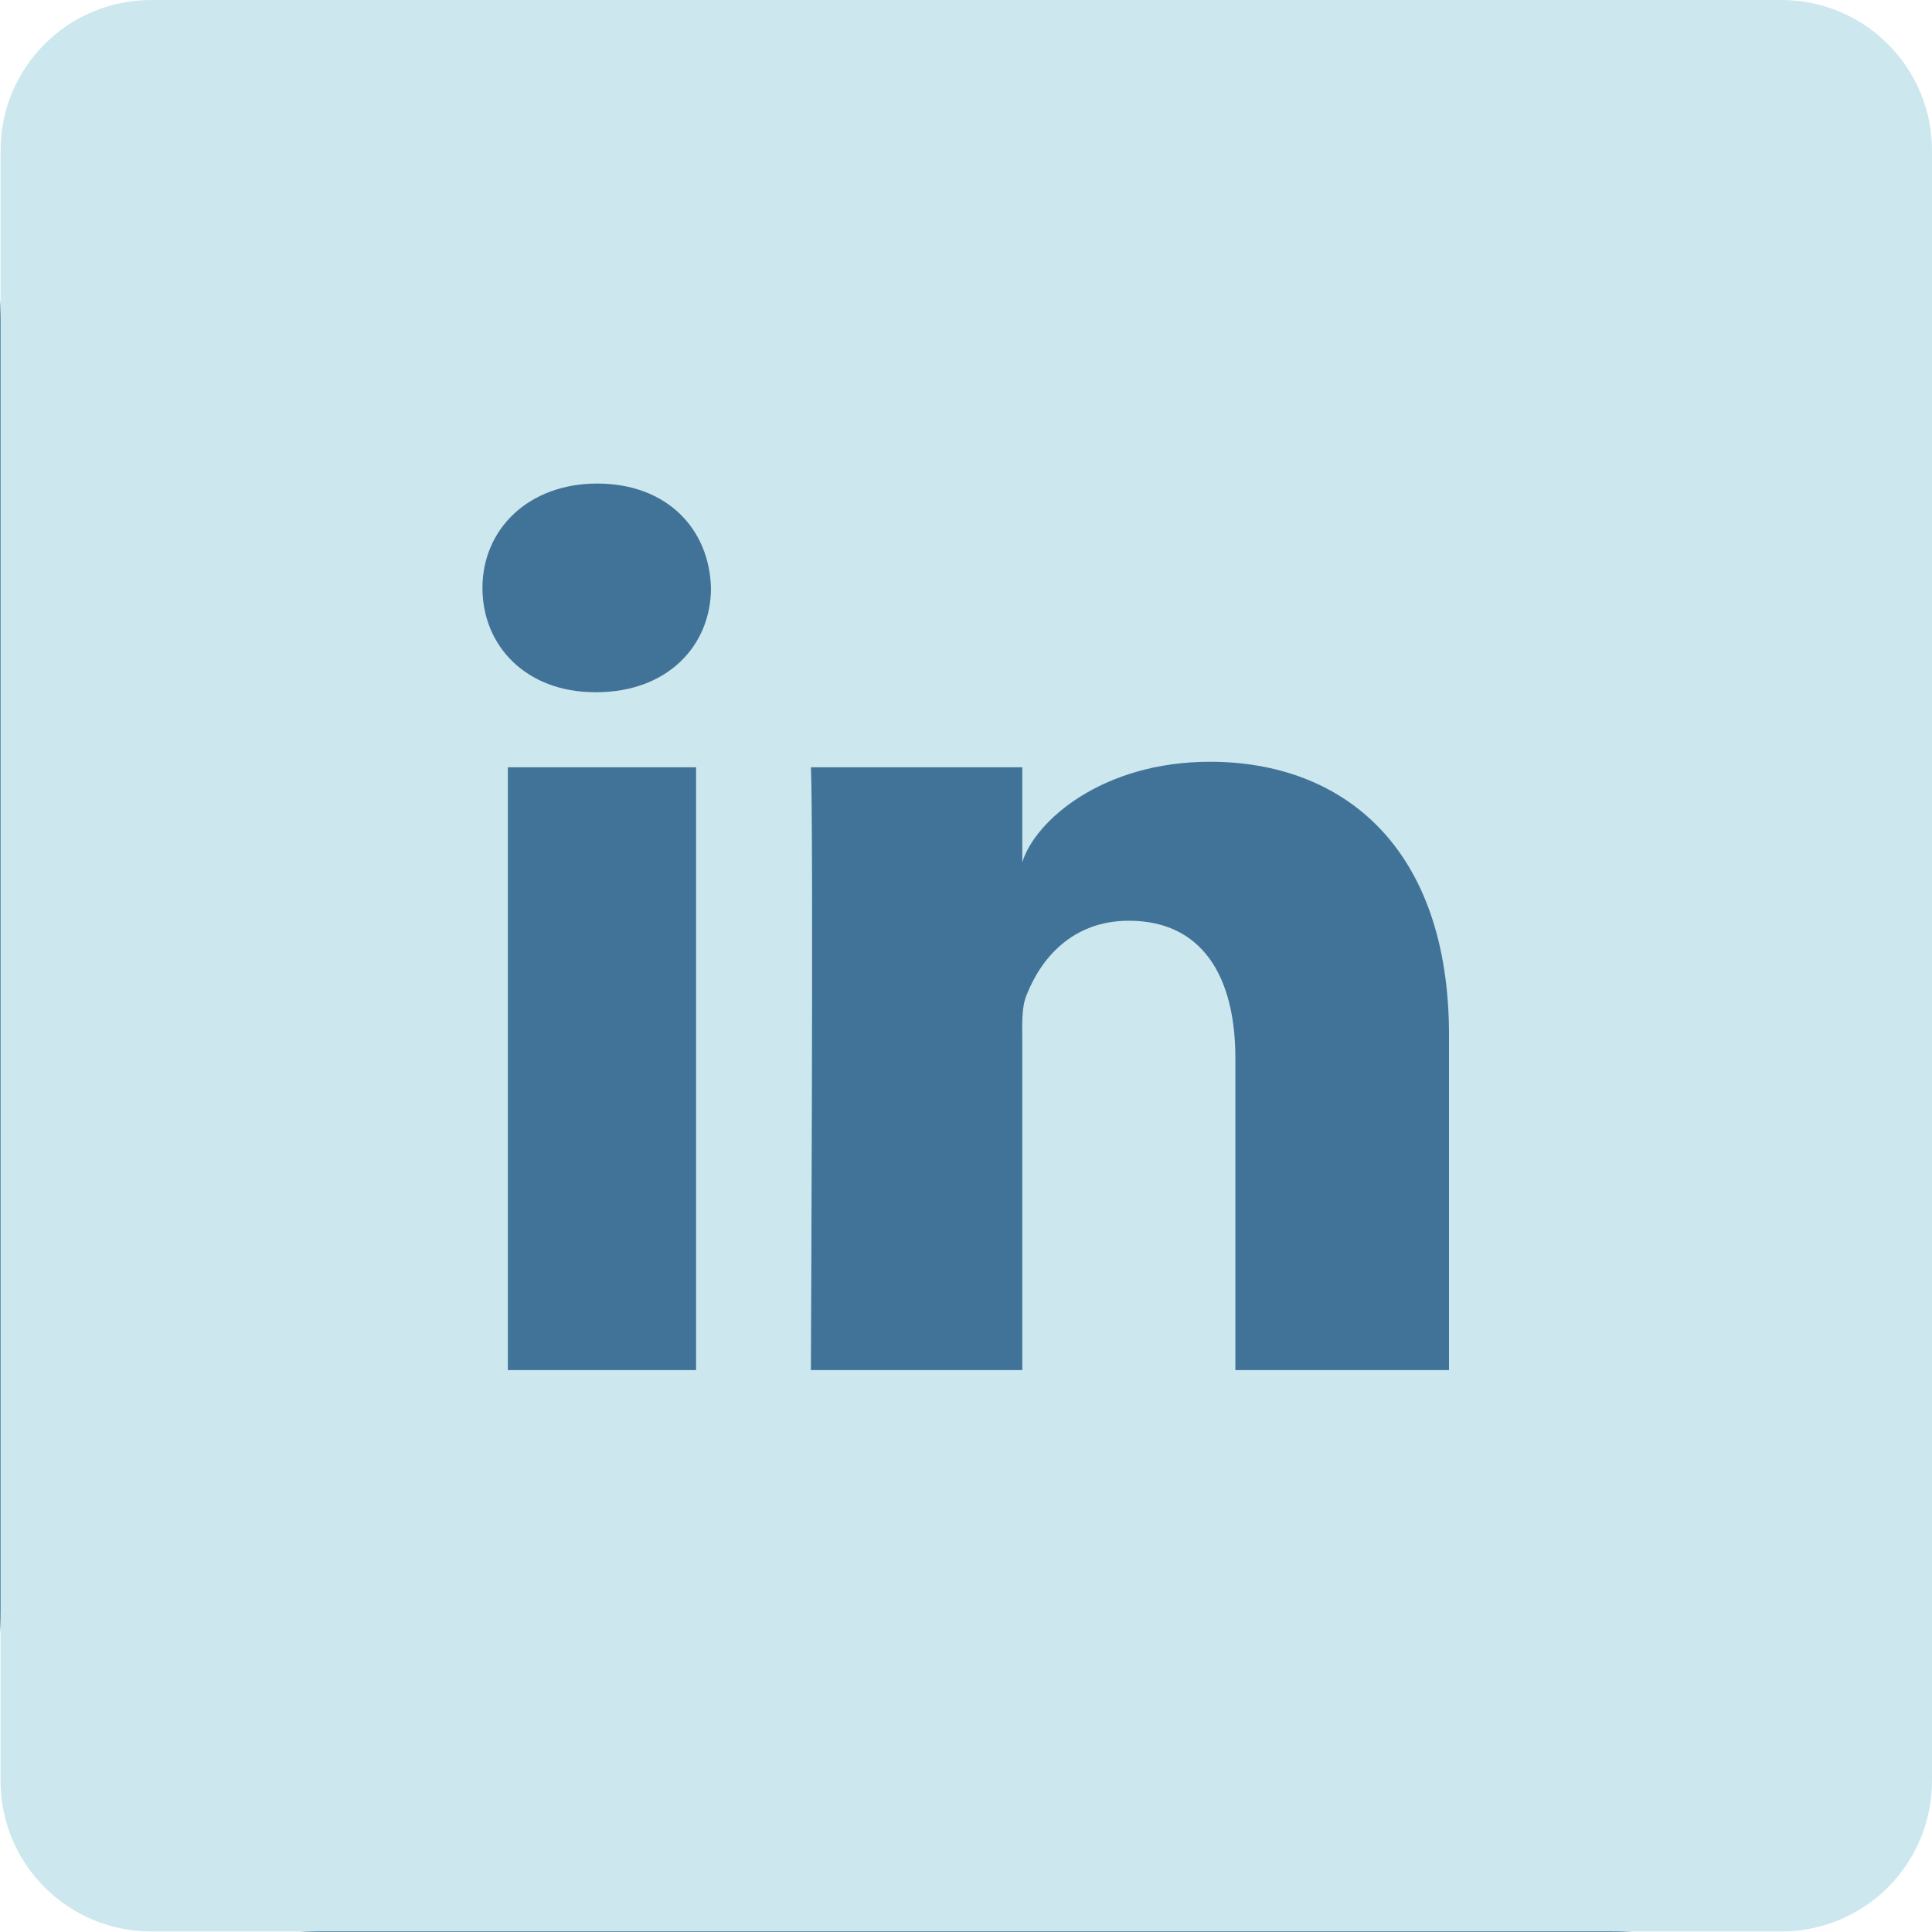<svg width="35" height="35" viewBox="0 0 35 35" fill="none" xmlns="http://www.w3.org/2000/svg">
<path d="M29.17 0H5.83C2.61 0 0 2.61 0 5.83V29.17C0 32.39 2.61 35 5.83 35H29.17C32.39 35 35 32.39 35 29.17V5.83C35 2.61 32.39 0 29.17 0Z" fill="#417398"/>
<path d="M26.25 24.82H22.38V19.17C22.38 17.69 21.78 16.68 20.45 16.68C19.43 16.68 18.86 17.36 18.6 18.02C18.5 18.25 18.52 18.58 18.52 18.92V24.82H14.69C14.69 24.82 14.74 14.81 14.69 13.9H18.52V15.62C18.75 14.87 19.97 13.8 21.92 13.8C24.35 13.8 26.25 15.37 26.25 18.75V24.82ZM10.81 12.54H10.78C9.54 12.54 8.74 11.71 8.74 10.65C8.74 9.59 9.57 8.76 10.82 8.76C12.07 8.76 12.85 9.57 12.88 10.65C12.88 11.7 12.09 12.54 10.8 12.54H10.81ZM12.61 24.82H9.2V13.9H12.61V24.82ZM32.27 0H2.74C1.23 0 0.01 1.22 0.01 2.73V32.26C0.01 33.77 1.23 34.99 2.74 34.99H32.27C33.78 34.99 35 33.77 35 32.26V2.73C35 1.22 33.78 0 32.27 0Z" fill="#CCE7EE"/>
</svg>
